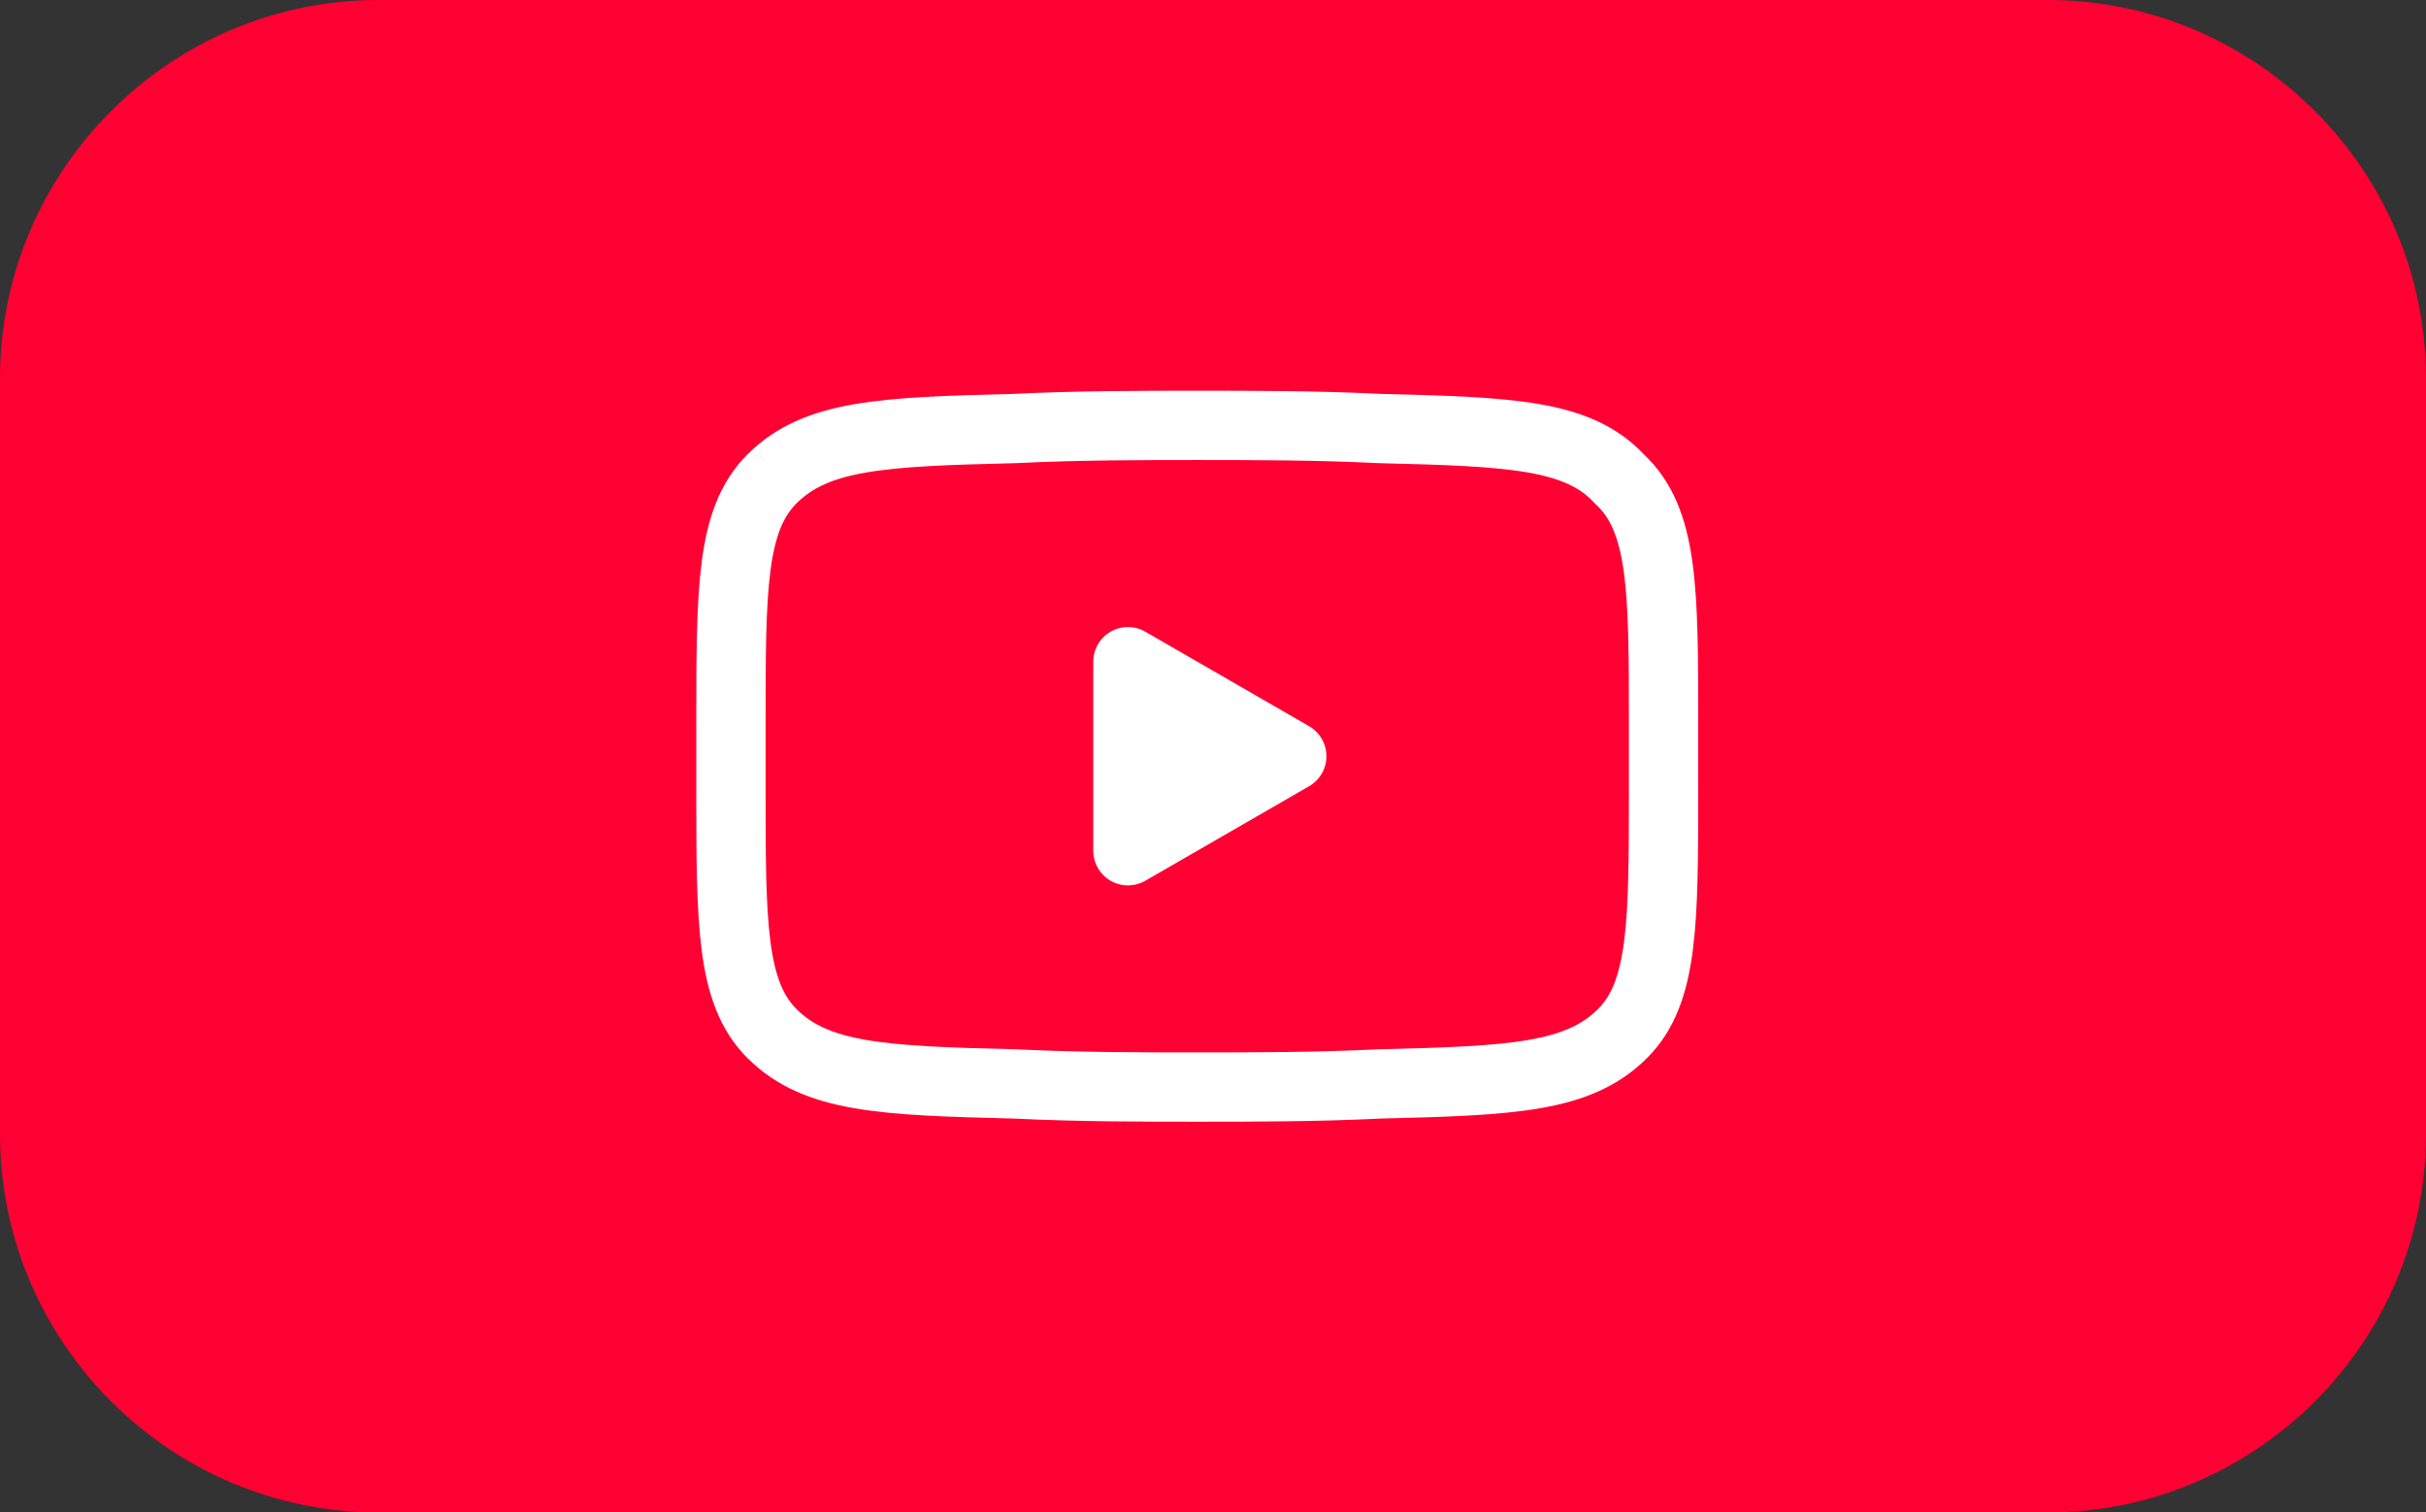<svg xmlns="http://www.w3.org/2000/svg" viewBox="0 0 77 48" width="77" height="48"><rect x="0" y="0" width="77" height="48" fill="#333333" stroke="none"/><title>YouTubeBTN</title><style>		.s0 { fill: #ff0033 } 		.s1 { fill: #ffffff;stroke: #ffffff;stroke-linecap: round;stroke-linejoin: round;stroke-width: 2.2 } 		.s2 { fill: none;stroke: #ffffff;stroke-width: 2.2 } 	</style><path fill-rule="evenodd" class="s0" d="m12 0h53c6.6 0 12 5.4 12 12v24c0 6.6-5.4 12-12 12h-53c-6.6 0-12-5.4-12-12v-24c0-6.6 5.4-12 12-12z"></path><path class="s1" d="m41 24l-5.2 3v-6z"></path><path class="s2" d="m23.2 25v-2c0-4.3 0-6.5 1.3-7.8 1.4-1.4 3.5-1.5 7.7-1.6 2-0.1 4.1-0.1 5.8-0.1 1.7 0 3.8 0 5.8 0.1 4.2 0.1 6.3 0.2 7.6 1.6 1.4 1.3 1.4 3.5 1.4 7.8v2c0 4.3 0 6.5-1.3 7.8-1.4 1.4-3.5 1.5-7.7 1.6-2 0.1-4.1 0.1-5.8 0.1-1.7 0-3.8 0-5.8-0.1-4.2-0.1-6.3-0.2-7.7-1.6-1.3-1.3-1.3-3.5-1.3-7.8z"></path></svg>